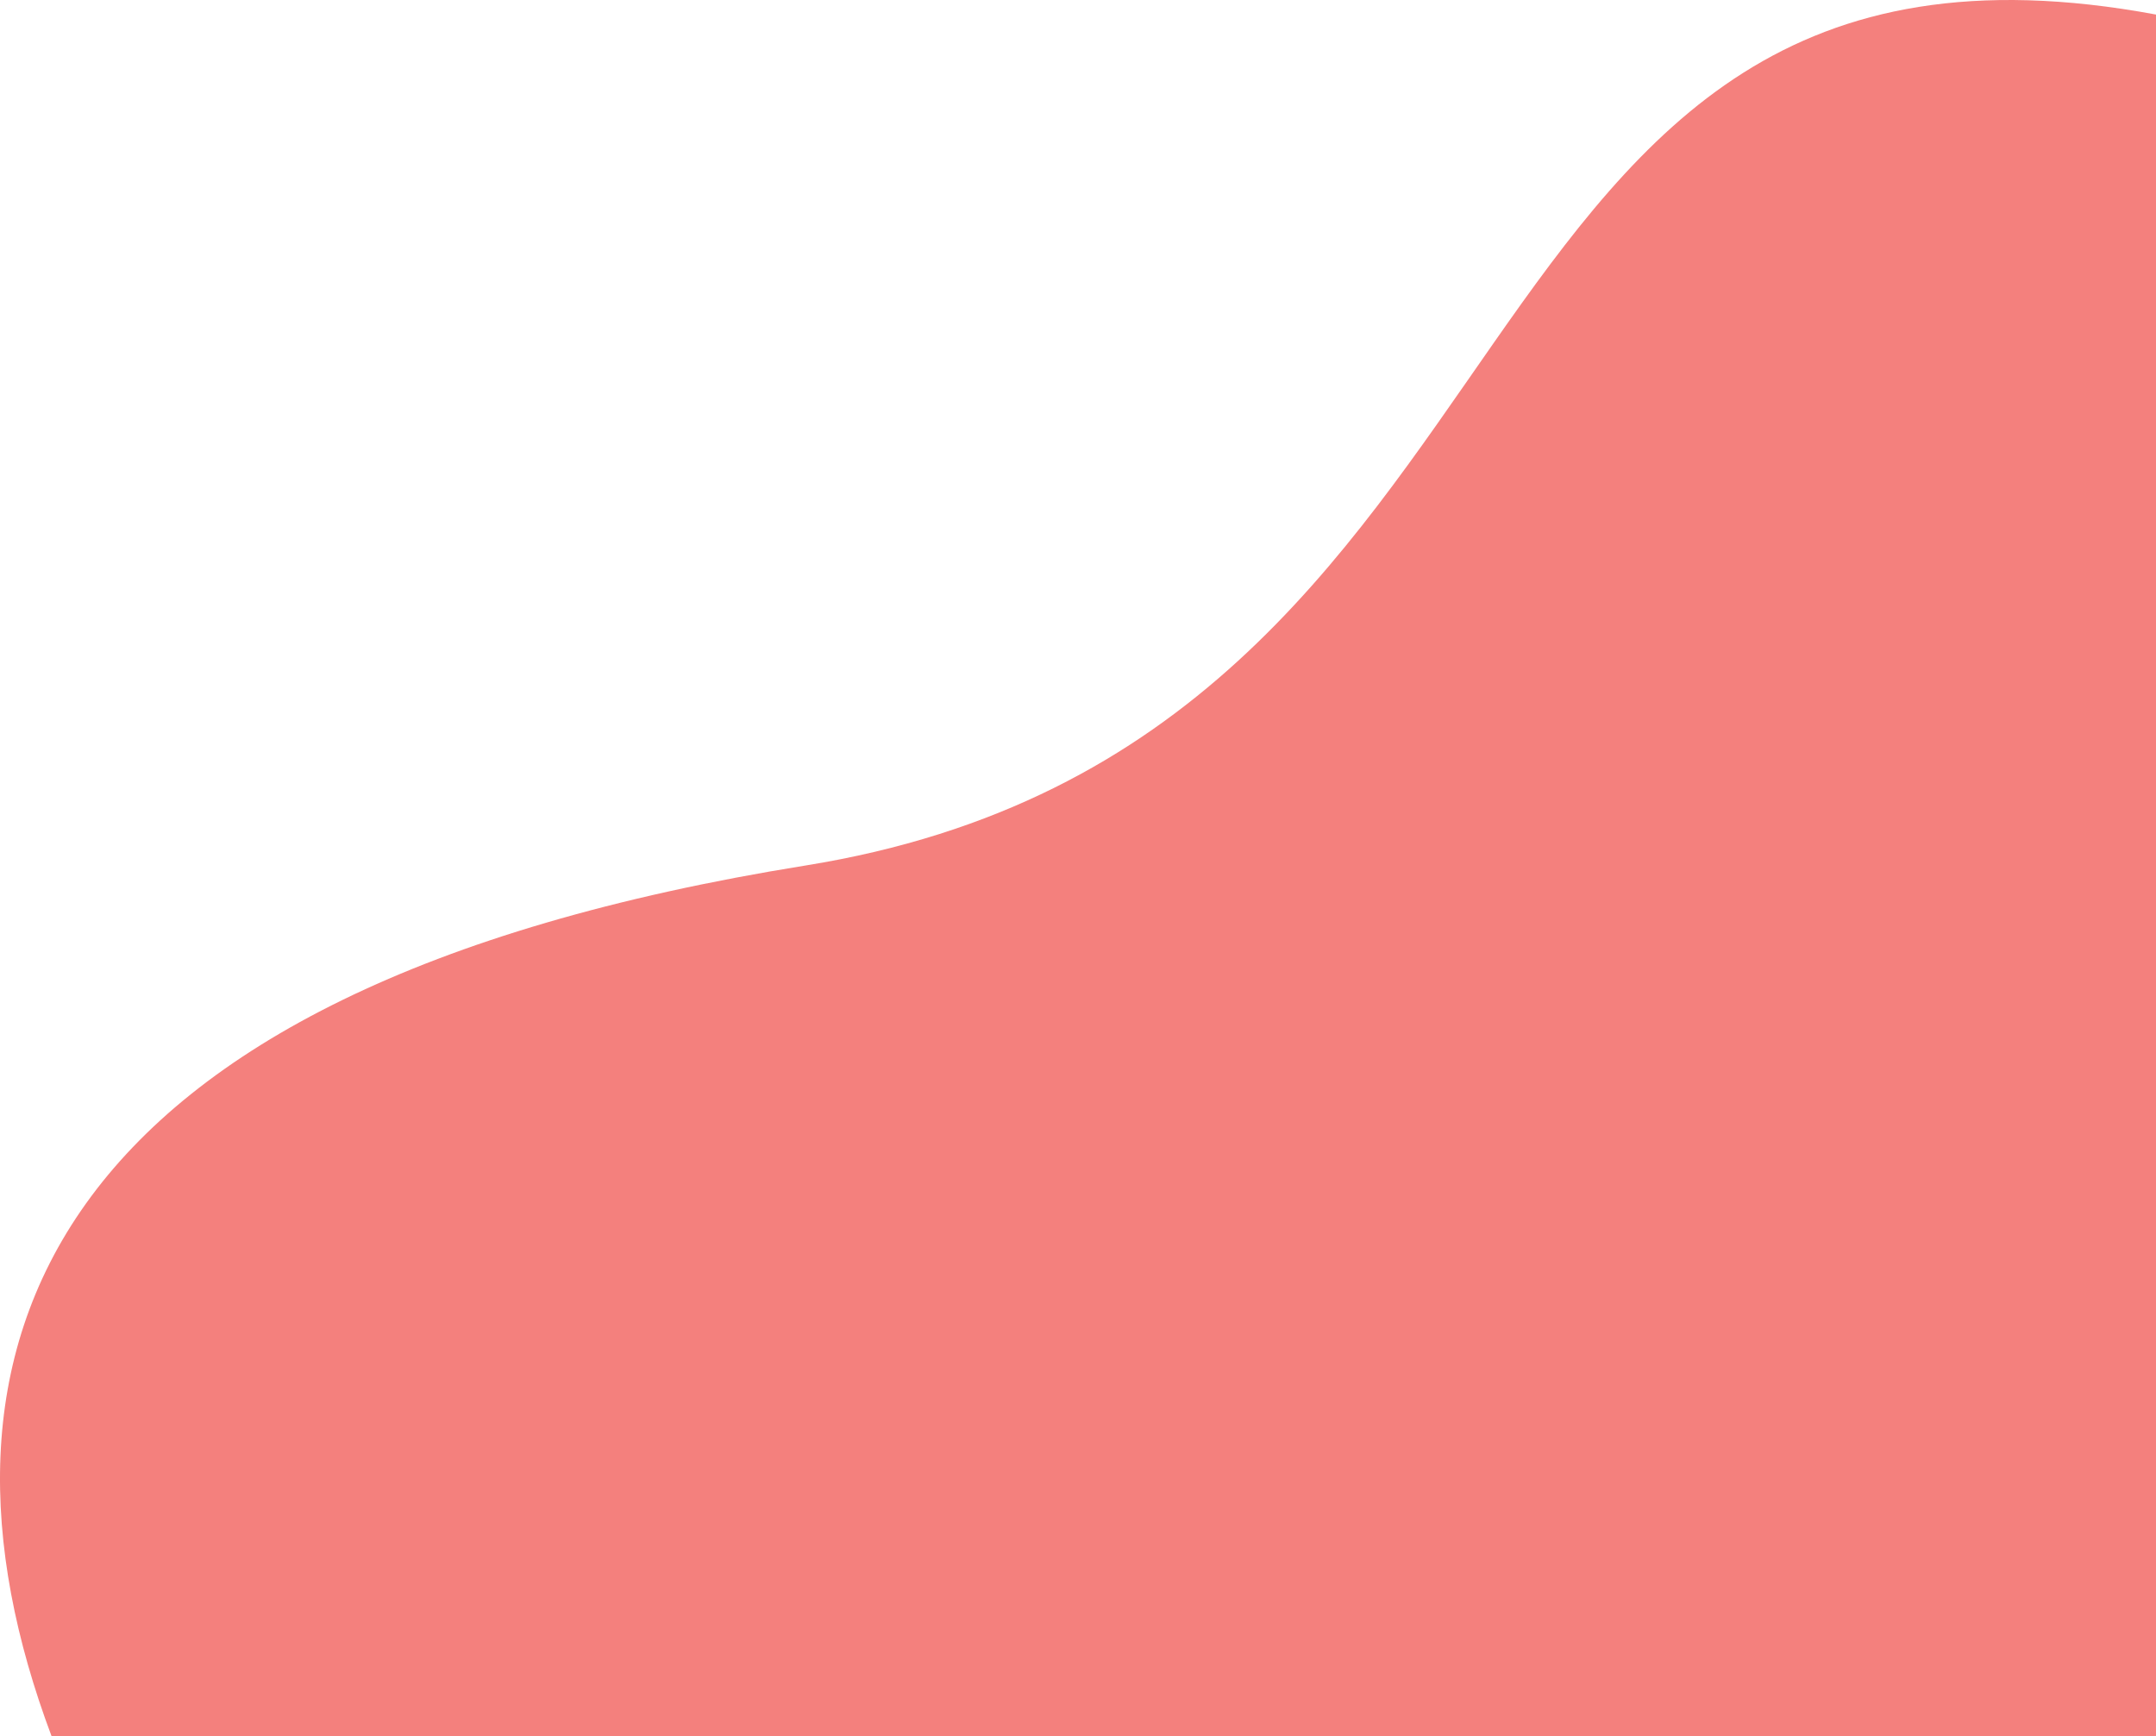 <svg xmlns="http://www.w3.org/2000/svg" xmlns:xlink="http://www.w3.org/1999/xlink" width="1244.576" height="1002.315" viewBox="0 0 1244.576 1002.315">
  <defs>
    <clipPath id="clip-path">
      <rect id="Rectangle_756" data-name="Rectangle 756" width="1244.576" height="1002.315" fill="#f4807d"/>
    </clipPath>
  </defs>
  <g id="Group_260" data-name="Group 260" clip-path="url(#clip-path)">
    <path id="Path_4740" data-name="Path 4740" d="M1244.576,8.4C821.013-70.312,908.942,428.269,464.858,499.646s-518.13,281.32-435.068,502.67H1244.576Z" transform="translate(0 0)" fill="#f4807d"/>
  </g>
</svg>